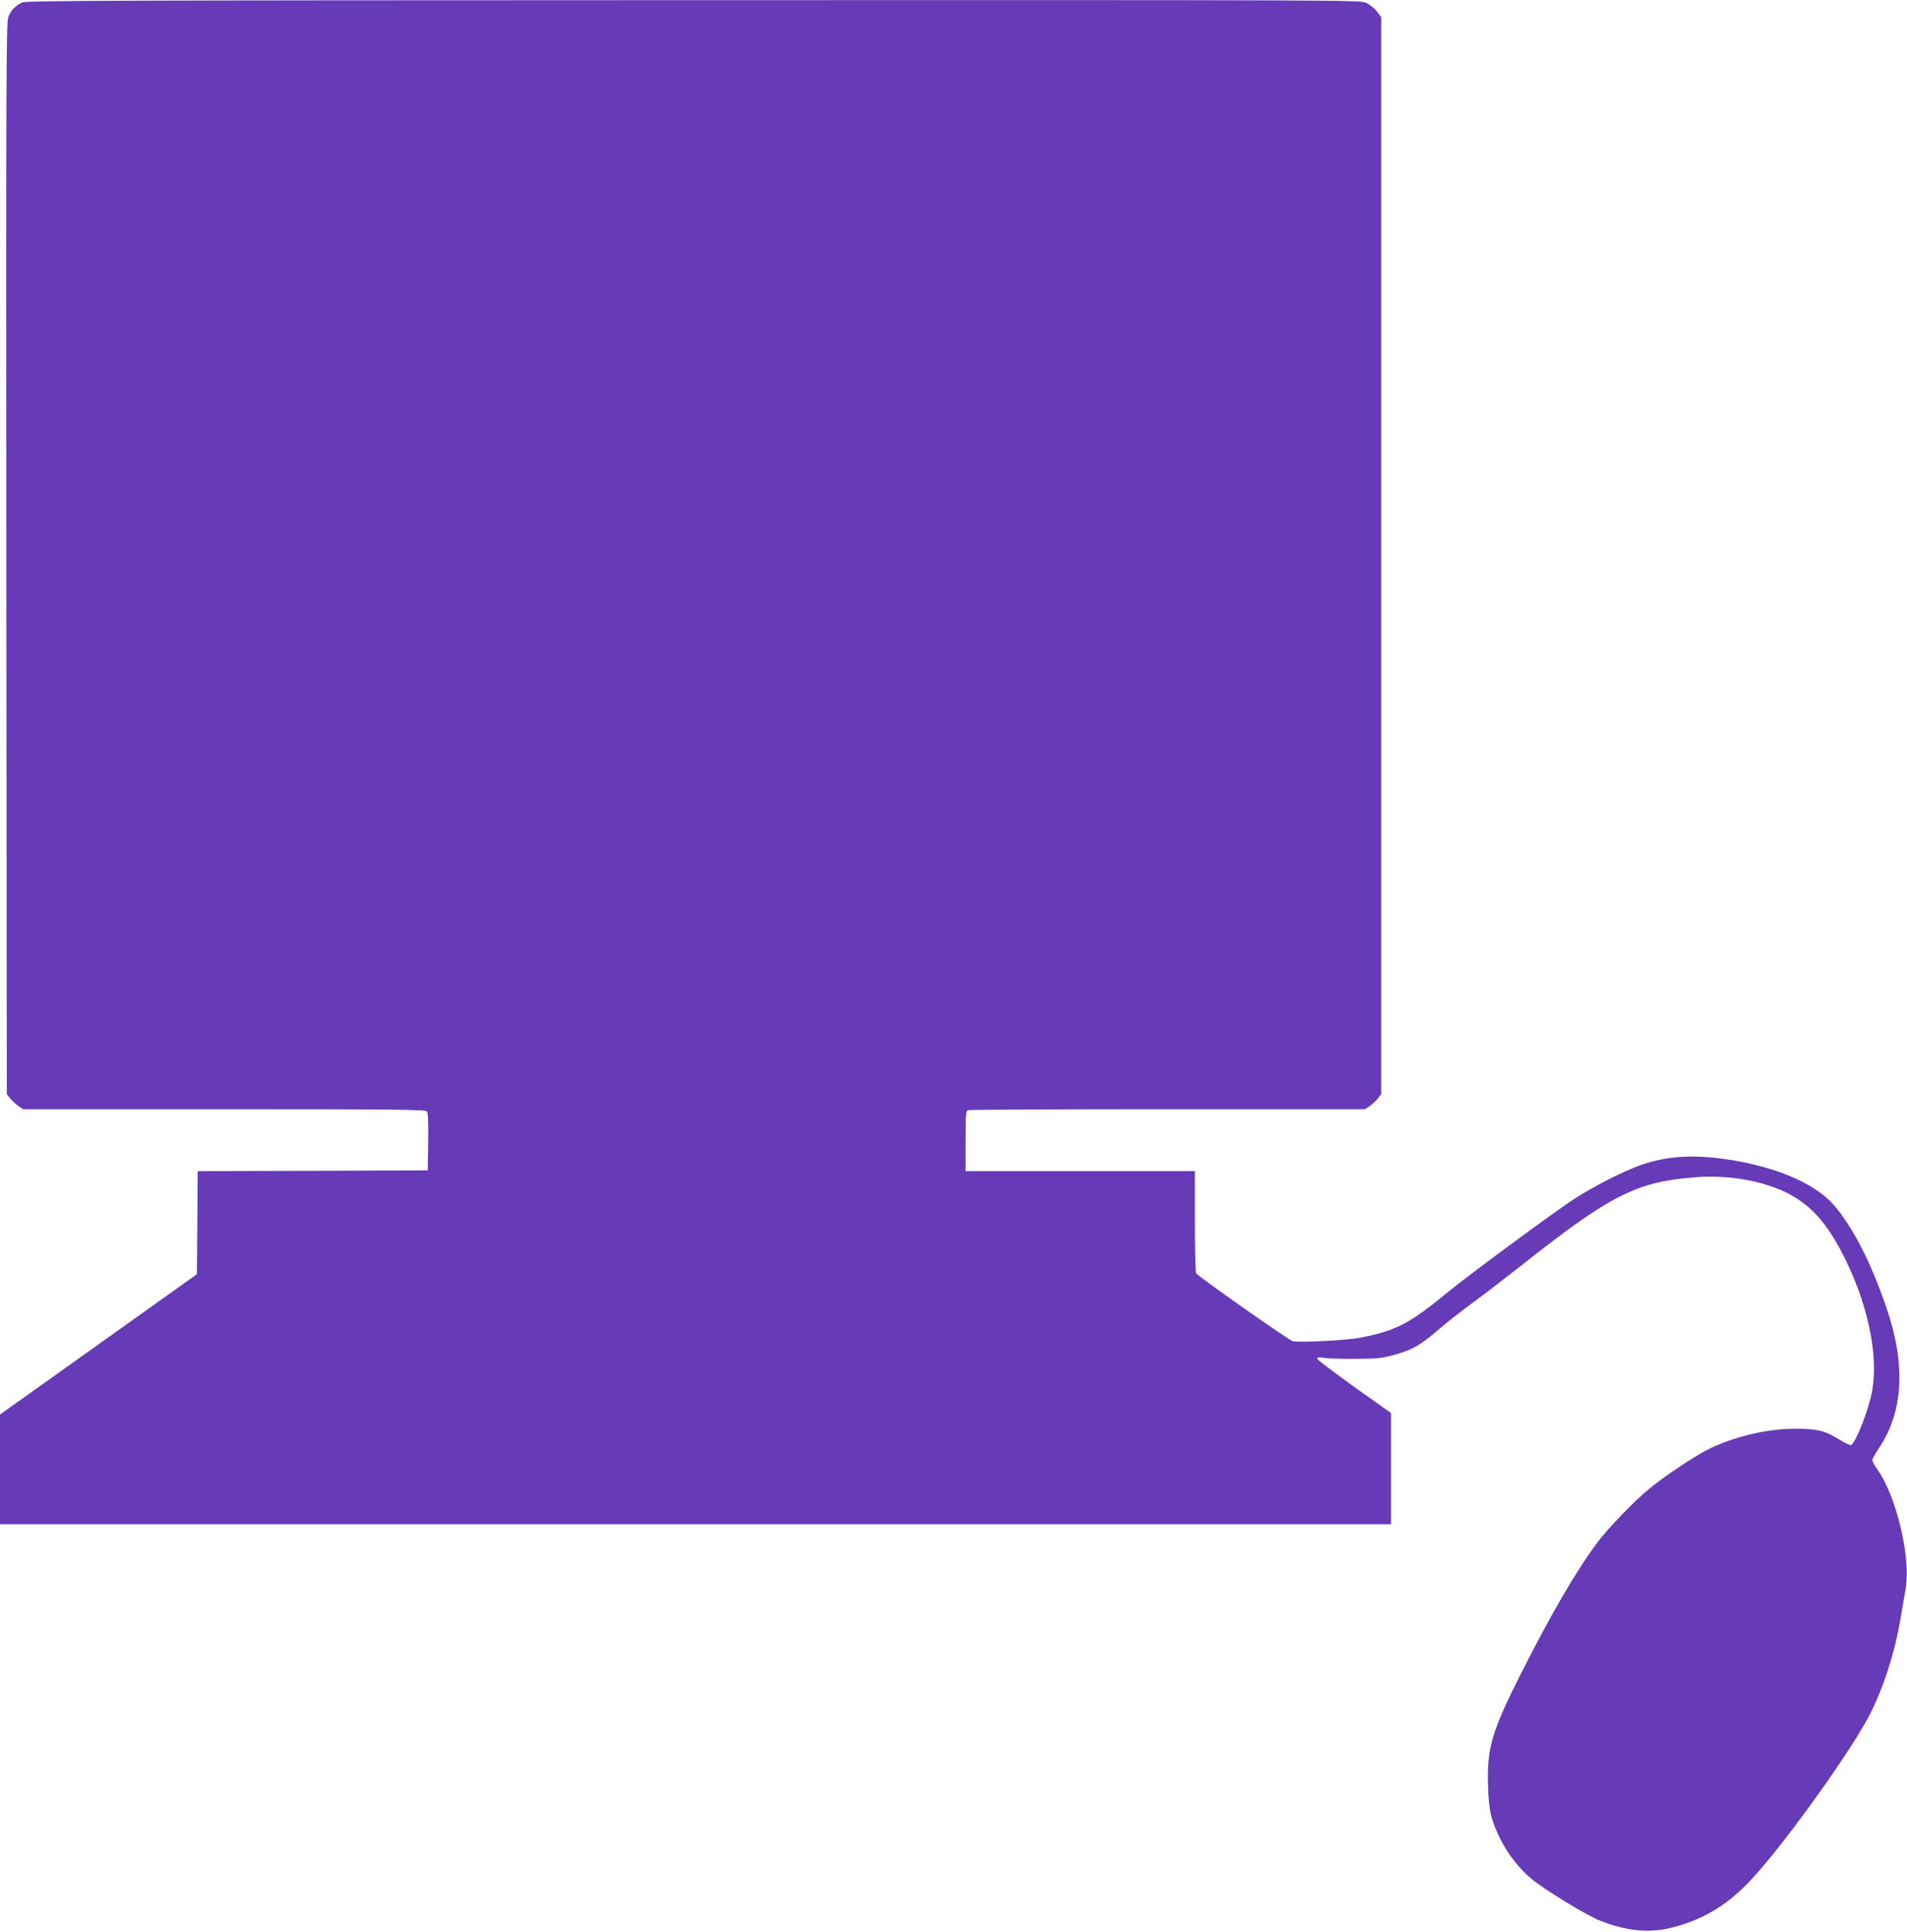 <?xml version="1.0" standalone="no"?>
<!DOCTYPE svg PUBLIC "-//W3C//DTD SVG 20010904//EN"
 "http://www.w3.org/TR/2001/REC-SVG-20010904/DTD/svg10.dtd">
<svg version="1.0" xmlns="http://www.w3.org/2000/svg"
 width="1264pt" height="1280pt" viewBox="0 0 1264 1280"
 preserveAspectRatio="xMidYMid meet">
<g transform="translate(0,1280) scale(0.1,-0.1)"
fill="#673ab7" stroke="none">
<path d="M145 12783 c-47 -24 -73 -52 -90 -97 -14 -37 -15 -407 -13 -3588 l3
-3547 21 -28 c11 -15 36 -38 54 -50 l33 -23 1332 0 c1121 0 1334 -2 1344 -14
8 -9 11 -72 9 -202 l-3 -189 -762 -3 -763 -2 -2 -342 -3 -341 -652 -465 -653
-465 0 -363 0 -364 4610 0 4610 0 0 368 0 369 -245 174 c-134 96 -245 180
-245 186 0 9 13 11 48 5 26 -4 119 -7 207 -6 133 0 174 4 244 23 132 35 188
67 331 192 36 31 127 102 203 158 75 55 222 168 325 249 584 462 759 551 1145
581 201 16 402 -14 567 -83 191 -81 314 -215 442 -483 144 -302 208 -622 167
-849 -21 -120 -106 -338 -139 -359 -6 -4 -43 14 -83 39 -93 57 -143 69 -292
69 -187 -1 -409 -54 -577 -139 -88 -44 -277 -170 -378 -252 -99 -79 -281 -267
-354 -365 -138 -185 -308 -477 -505 -867 -193 -382 -226 -494 -218 -740 5
-169 19 -227 81 -355 49 -98 125 -196 205 -263 82 -70 374 -248 459 -280 171
-66 312 -81 456 -49 208 48 378 147 533 311 205 215 633 806 782 1078 97 179
180 430 220 673 12 72 27 159 33 195 33 204 -64 610 -187 781 -19 27 -35 56
-35 64 0 8 20 44 45 81 162 242 178 555 47 934 -103 299 -221 528 -345 673
-118 137 -358 245 -662 297 -252 43 -437 34 -620 -30 -118 -42 -314 -142 -448
-229 -138 -91 -690 -498 -829 -612 -258 -212 -344 -257 -588 -304 -89 -17
-399 -32 -442 -22 -26 7 -627 429 -640 450 -4 7 -8 162 -8 345 l0 332 -760 0
-760 0 0 199 c0 172 2 200 16 205 9 3 604 6 1323 6 l1308 0 33 22 c18 13 43
36 54 51 l21 28 0 3568 0 3568 -28 36 c-15 21 -47 46 -69 57 -42 20 -63 20
-4462 19 -3939 -1 -4424 -3 -4451 -16z"/>
</g>
</svg>

